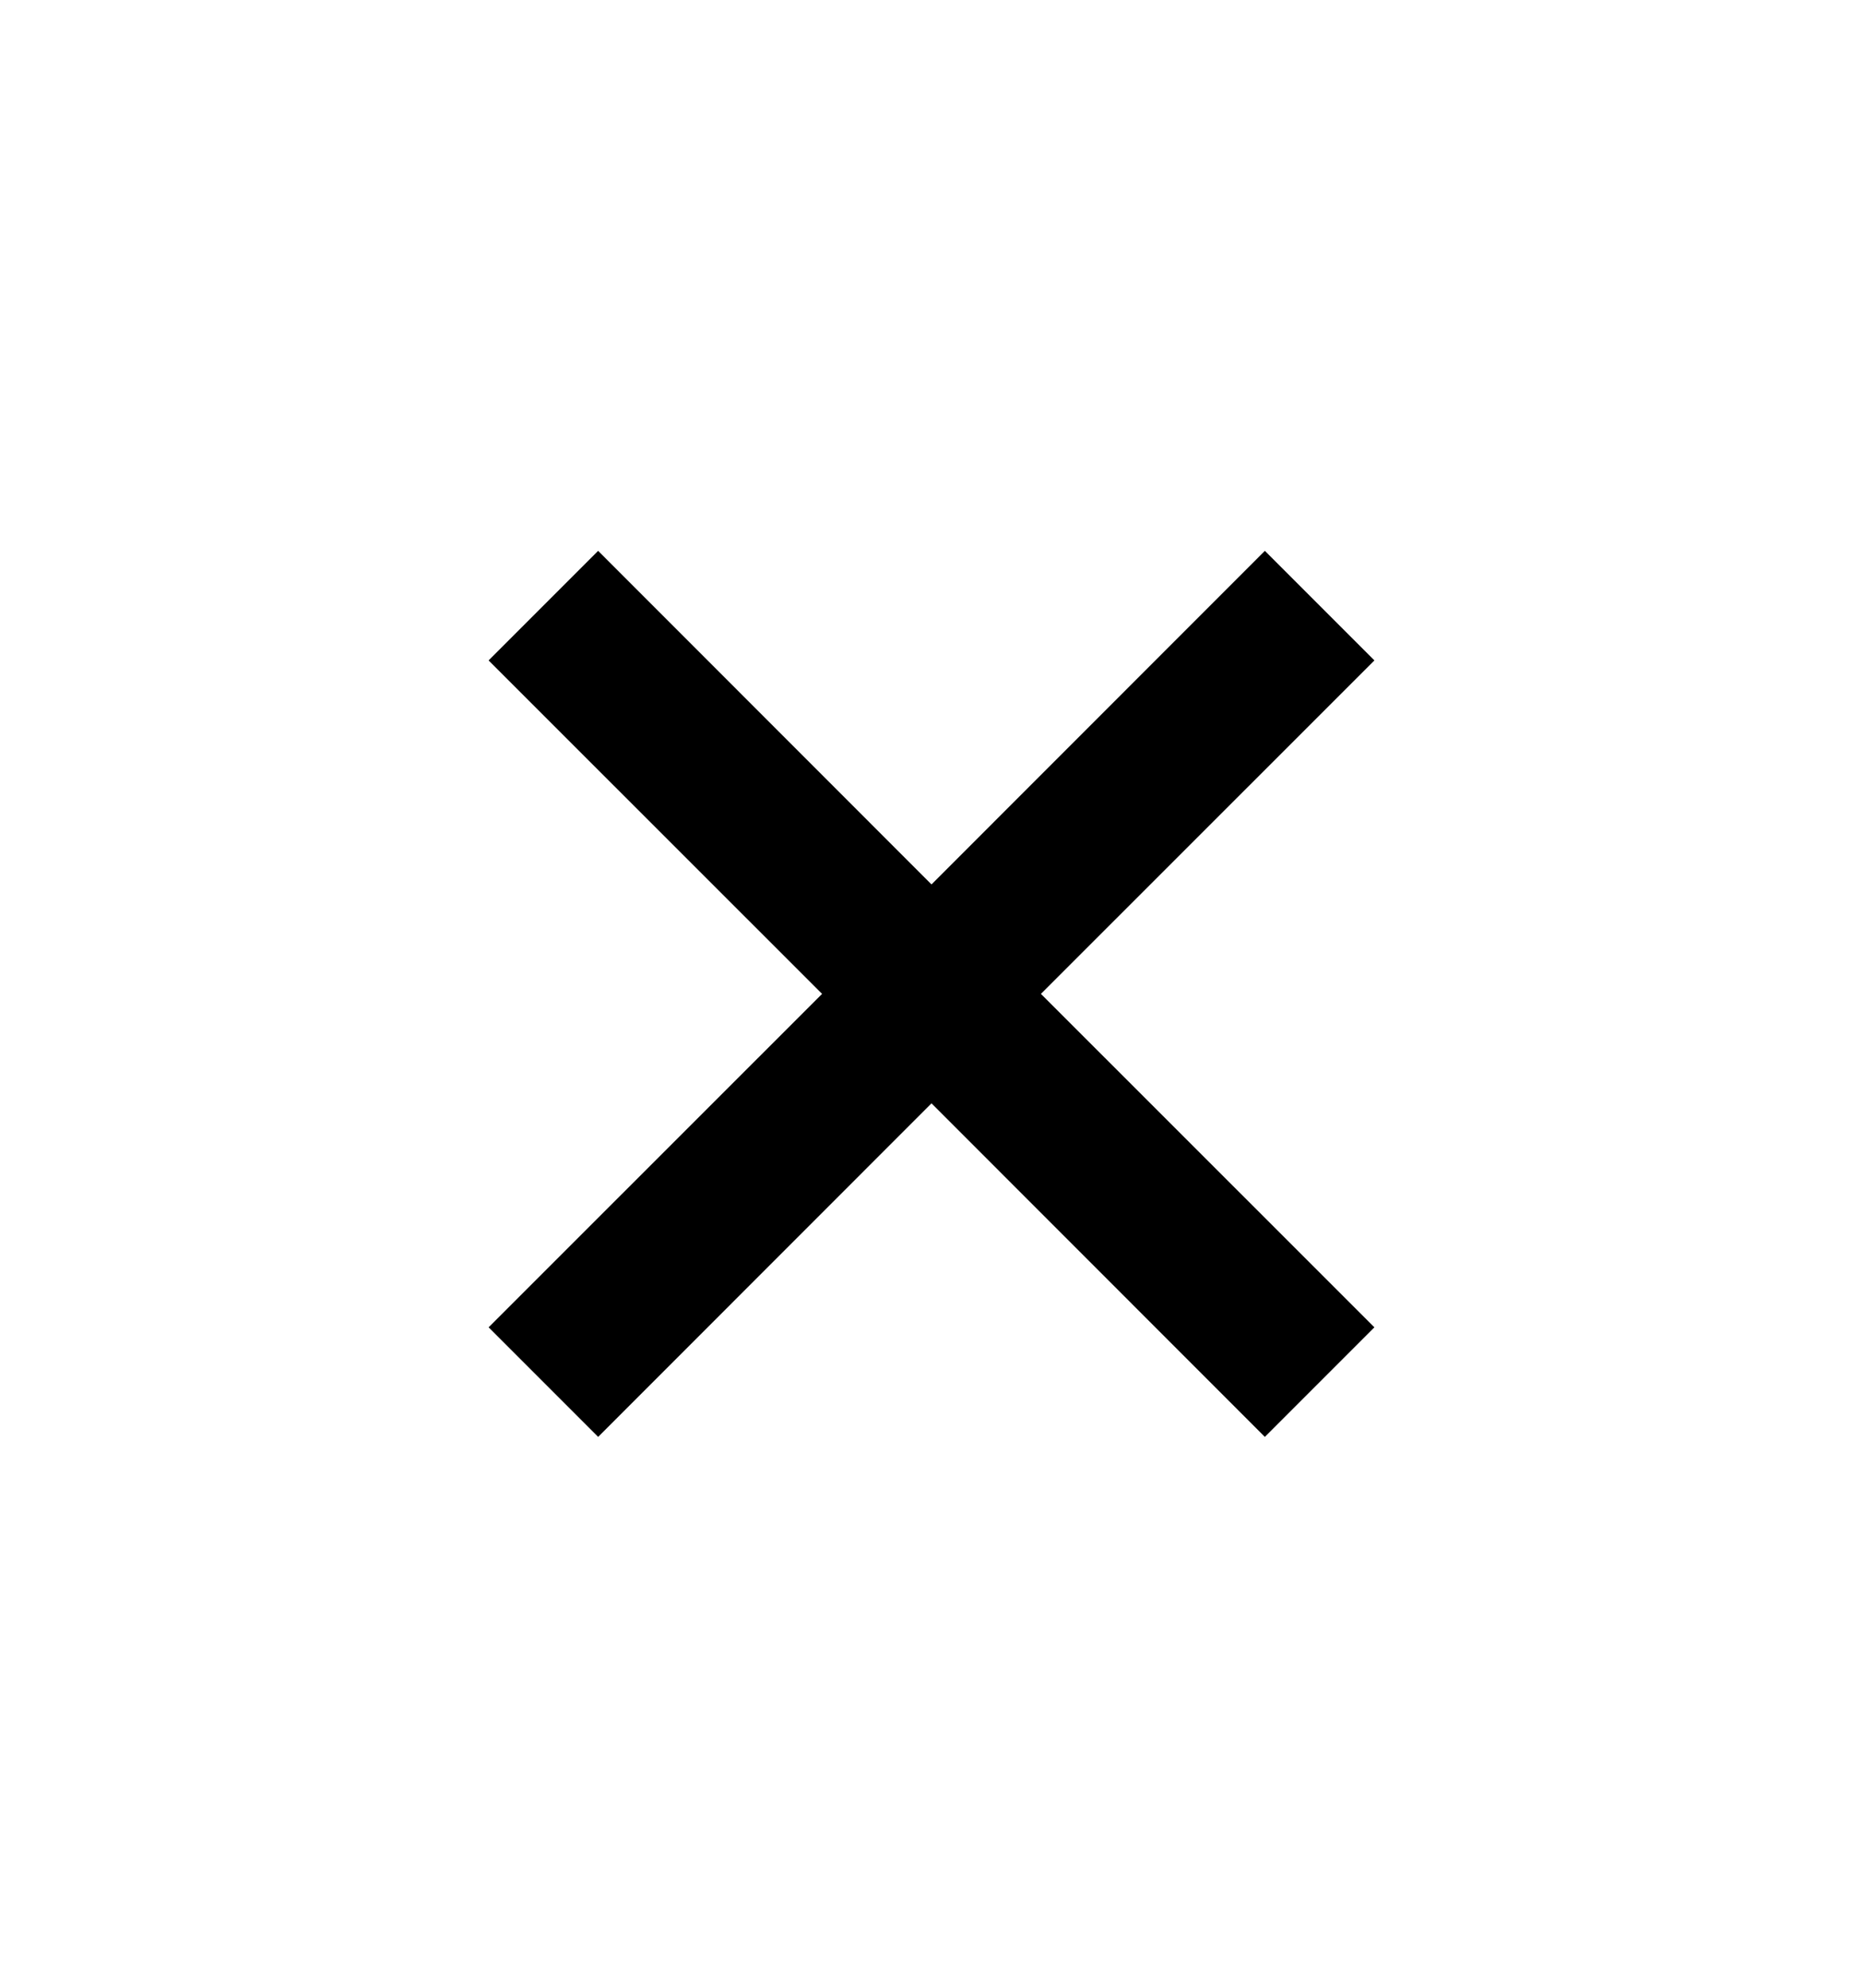 <svg width="15" height="16" viewBox="0 0 15 16" fill="none" xmlns="http://www.w3.org/2000/svg">
<path d="M11.066 5.316L10.184 4.434L7.5 7.119L4.816 4.434L3.934 5.316L6.619 8L3.934 10.684L4.816 11.566L7.5 8.881L10.184 11.566L11.066 10.684L8.381 8L11.066 5.316Z" fill="black"/>
</svg>
